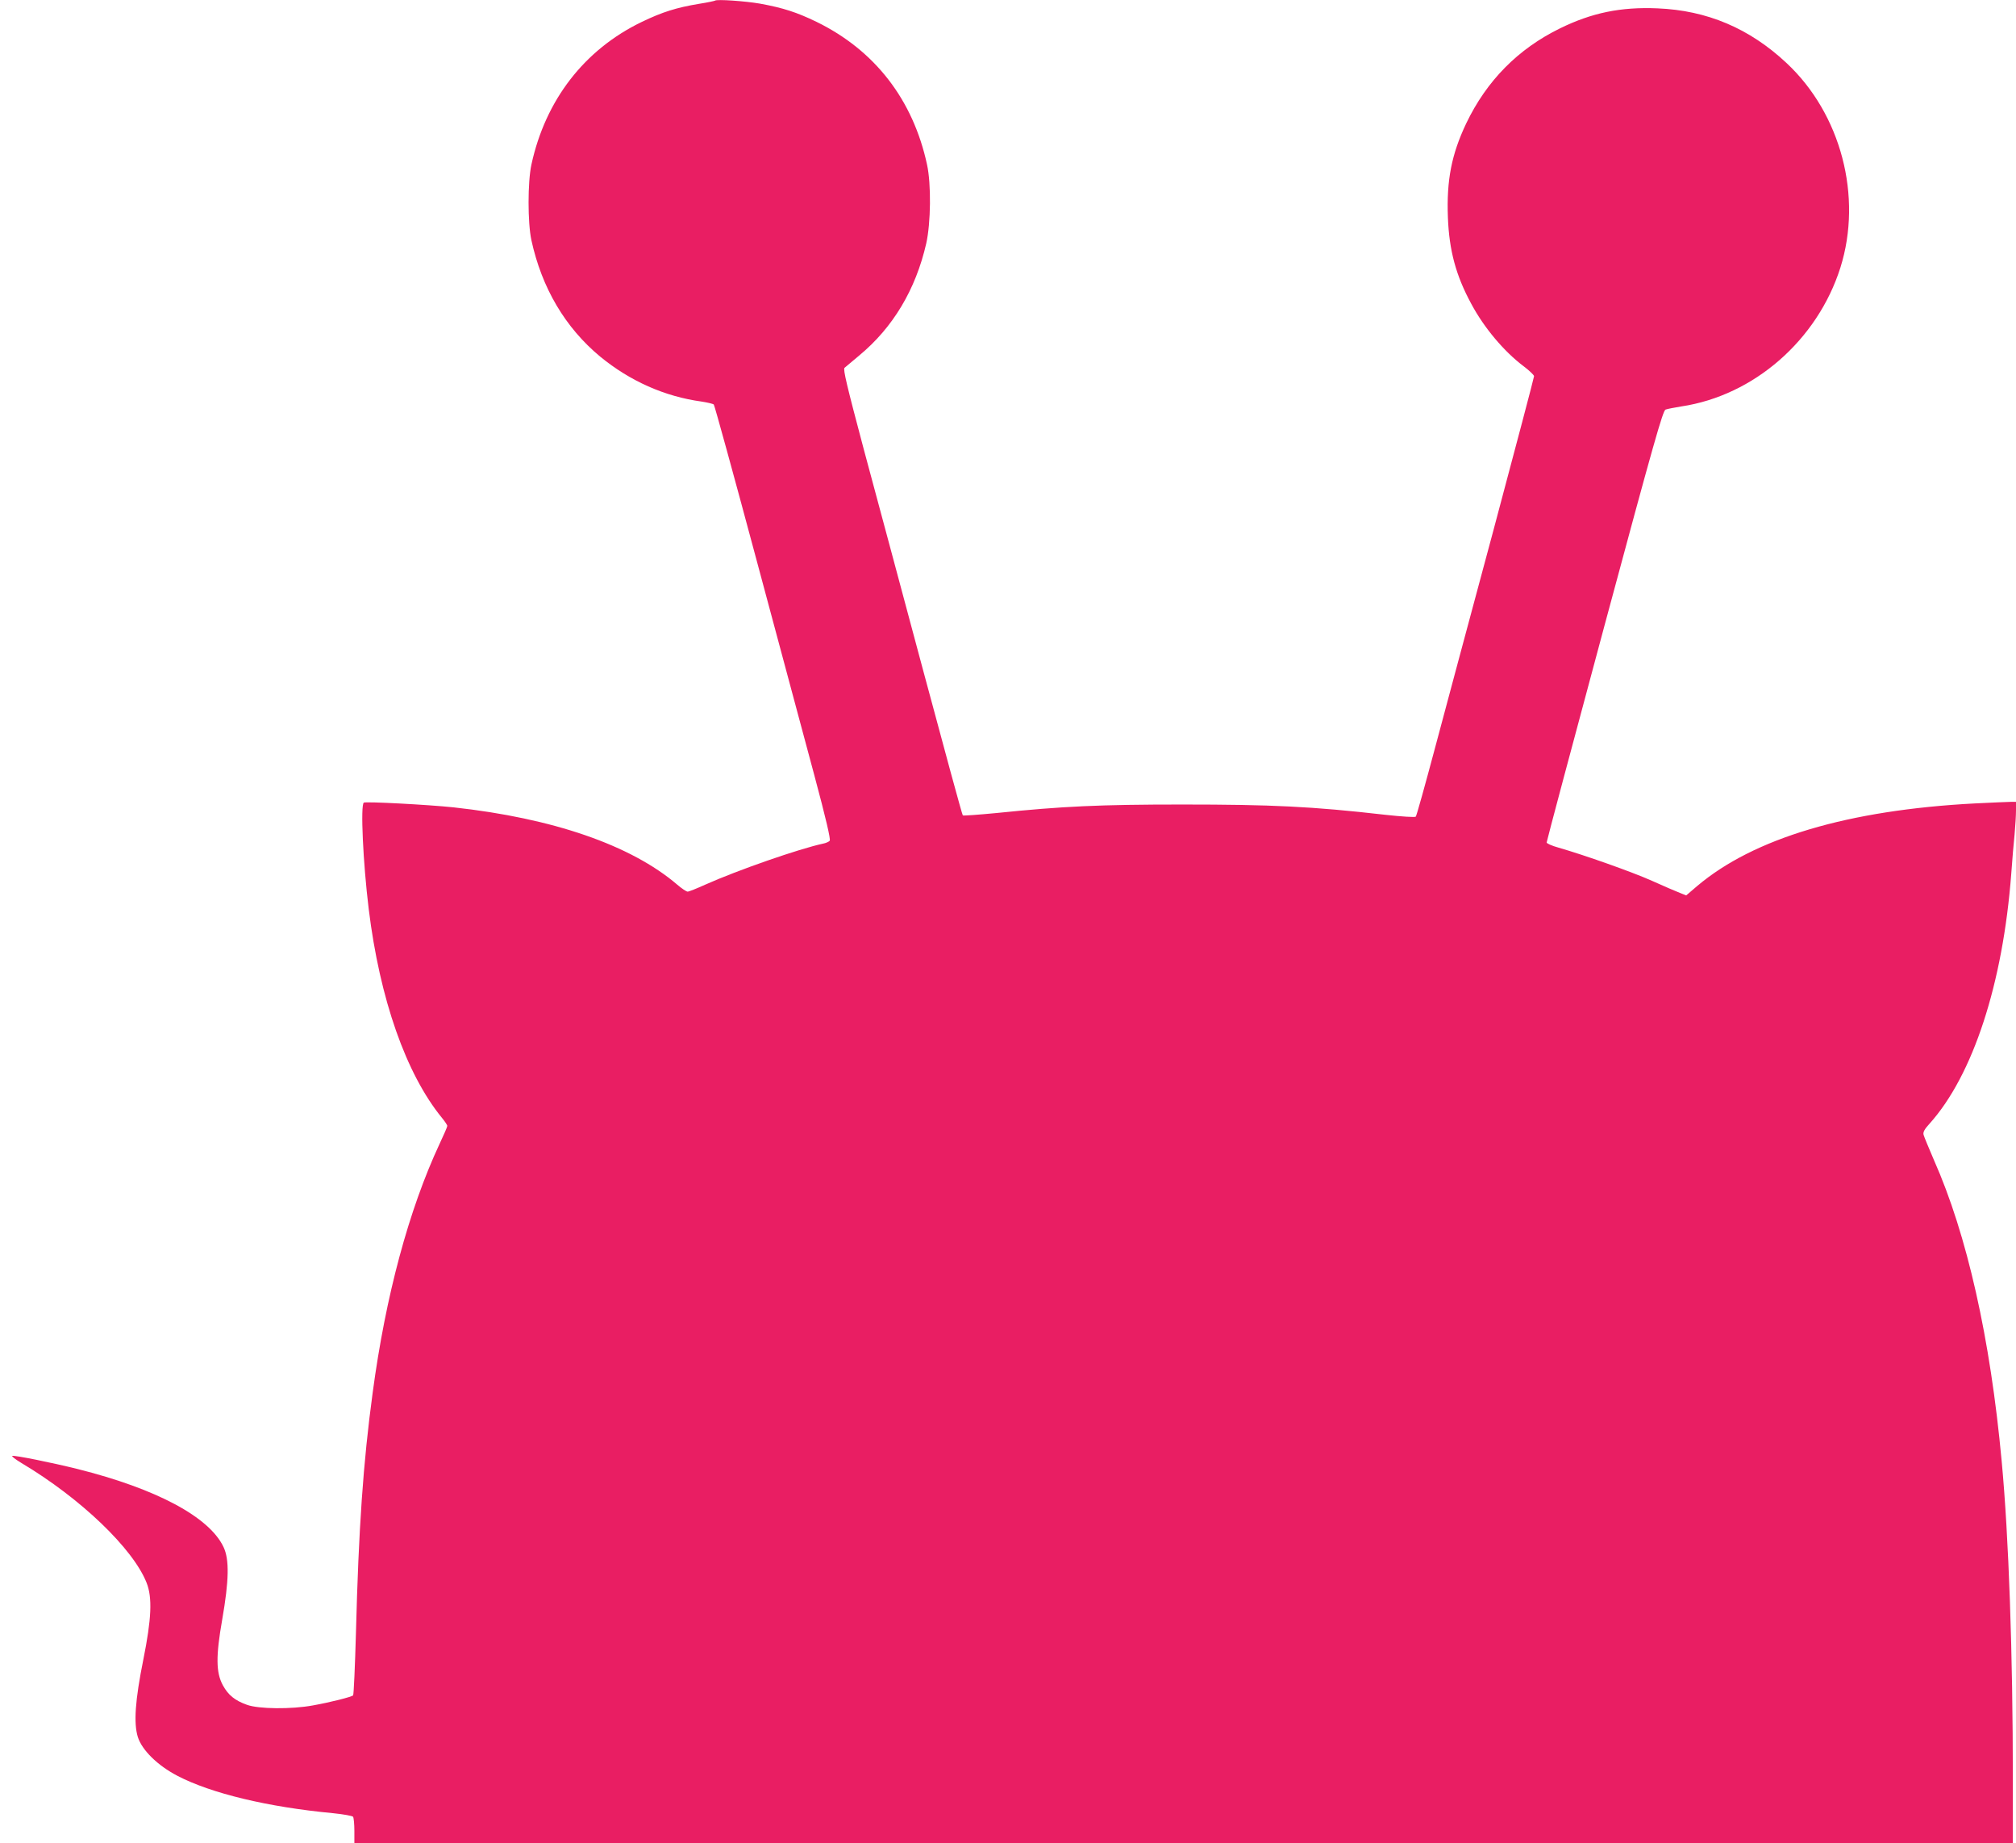 <?xml version="1.0" standalone="no"?>
<!DOCTYPE svg PUBLIC "-//W3C//DTD SVG 20010904//EN"
 "http://www.w3.org/TR/2001/REC-SVG-20010904/DTD/svg10.dtd">
<svg version="1.0" xmlns="http://www.w3.org/2000/svg"
 width="1280pt" height="1170pt" viewBox="0 0 1280 1170"
 preserveAspectRatio="xMidYMid meet">
<g transform="translate(0,1170) scale(0.1,-0.1)"
fill="#e91e63" stroke="none">
<path d="M4540 11696 c-3 -2 -48 -12 -100 -20 -145 -24 -234 -52 -365 -115
-365 -176 -612 -496 -701 -906 -24 -111 -24 -369 0 -480 66 -303 215 -555 437
-739 189 -155 409 -253 643 -285 38 -6 73 -14 78 -19 5 -5 126 -445 269 -978
143 -533 309 -1151 369 -1374 74 -276 105 -409 98 -417 -5 -6 -24 -15 -41 -18
-153 -33 -542 -168 -750 -261 -53 -24 -103 -44 -111 -44 -8 0 -38 20 -67 45
-293 250 -788 421 -1419 490 -162 17 -557 38 -570 30 -22 -14 -5 -381 31 -675
70 -571 237 -1047 465 -1326 19 -23 34 -46 34 -51 0 -6 -22 -57 -49 -114 -195
-418 -343 -966 -425 -1581 -60 -442 -89 -860 -106 -1523 -6 -214 -14 -393 -18
-397 -10 -10 -144 -44 -256 -64 -136 -25 -344 -23 -418 4 -78 28 -119 62 -153
124 -44 81 -45 185 -4 418 43 247 46 381 8 460 -90 190 -424 369 -927 495
-165 41 -398 88 -414 83 -6 -2 20 -22 58 -45 375 -223 710 -544 795 -761 37
-94 31 -228 -21 -487 -52 -258 -62 -403 -35 -491 26 -83 125 -181 252 -247
213 -111 573 -198 988 -237 68 -7 123 -17 127 -23 4 -7 8 -47 8 -89 l0 -78
5265 0 5265 0 0 398 c0 810 -26 1549 -71 2027 -72 780 -220 1438 -430 1911
-33 77 -63 149 -66 161 -4 17 6 35 39 71 275 307 465 888 518 1587 6 83 15
194 21 248 5 54 9 122 9 152 l0 55 -32 0 c-18 0 -121 -5 -228 -10 -807 -42
-1406 -221 -1765 -525 l-69 -59 -40 16 c-23 9 -103 43 -178 77 -128 57 -428
163 -595 211 -40 11 -73 26 -73 32 0 7 165 626 367 1376 315 1170 371 1366
388 1372 11 4 56 13 100 20 461 69 864 421 1010 881 142 451 4 976 -342 1299
-235 220 -504 334 -819 347 -233 10 -417 -28 -619 -127 -266 -130 -466 -332
-596 -604 -93 -196 -125 -360 -116 -596 8 -210 51 -369 148 -548 81 -152 208
-303 333 -397 36 -27 66 -56 66 -63 0 -8 -117 -451 -260 -986 -144 -534 -311
-1158 -372 -1386 -61 -228 -114 -419 -119 -424 -4 -5 -87 0 -196 12 -463 53
-720 65 -1288 65 -523 0 -758 -11 -1178 -54 -115 -11 -211 -18 -214 -15 -4 3
-116 415 -250 914 -134 499 -304 1134 -379 1411 -108 406 -132 507 -122 516 7
6 49 41 93 78 215 178 359 419 426 712 29 130 32 376 5 500 -89 412 -331 725
-701 906 -126 61 -212 89 -360 116 -92 16 -276 29 -285 19z"/>
</g>
</svg>
